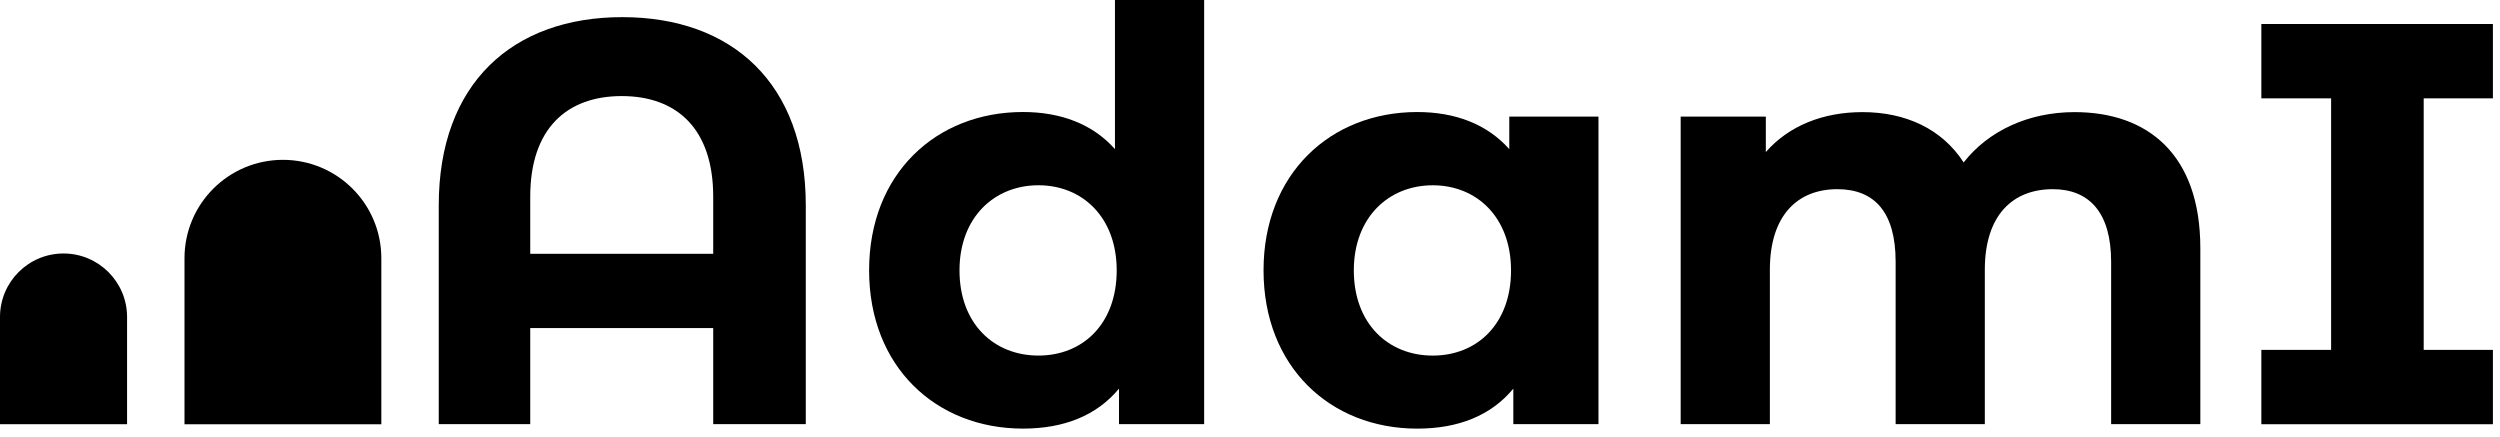 <svg width="229" height="40" viewBox="0 0 229 40" fill="none" xmlns="http://www.w3.org/2000/svg">
<g clip-path="url(#clip0_2641_239)">
<path d="M73.81 18.8V38.85H65.33V30.05H48.57V38.85H40.19V18.8C40.19 7.65 46.94 1.57 57 1.57C67.06 1.57 73.81 7.64 73.81 18.8ZM65.33 23.25V18.01C65.33 11.78 61.98 8.8 56.95 8.8C51.92 8.8 48.57 11.78 48.57 18.01V23.25H65.33Z" fill="black"/>
<path d="M110.3 0V38.85H102.5V35.6C100.46 38.06 97.47 39.26 93.7 39.26C85.74 39.26 79.61 33.6 79.61 24.76C79.61 15.92 85.74 10.26 93.7 10.26C97.16 10.26 100.09 11.36 102.13 13.66V0H110.3ZM102.29 24.77C102.29 19.9 99.15 16.97 95.12 16.97C91.09 16.97 87.89 19.9 87.89 24.77C87.89 29.64 91.03 32.57 95.12 32.57C99.21 32.57 102.29 29.64 102.29 24.77Z" fill="black"/>
<path d="M146.42 10.682V38.852H138.62V35.602C136.58 38.062 133.59 39.262 129.82 39.262C121.86 39.262 115.74 33.602 115.74 24.762C115.74 15.922 121.87 10.262 129.82 10.262C133.28 10.262 136.21 11.362 138.25 13.662V10.682H146.42ZM138.41 24.772C138.41 19.902 135.27 16.972 131.24 16.972C127.21 16.972 124.01 19.902 124.01 24.772C124.01 29.642 127.15 32.572 131.24 32.572C135.33 32.572 138.41 29.642 138.41 24.772Z" fill="black"/>
<path d="M201.55 22.72V38.849H193.38V23.98C193.38 19.43 191.34 17.329 188.04 17.329C184.38 17.329 181.81 19.689 181.81 24.709V38.849H173.64V23.98C173.64 19.43 171.7 17.329 168.3 17.329C164.69 17.329 162.12 19.689 162.12 24.709V38.849H153.95V10.68H161.75V13.93C163.85 11.52 166.99 10.27 170.6 10.27C174.53 10.27 177.88 11.79 179.87 14.88C182.12 11.999 185.79 10.27 190.03 10.27C196.73 10.27 201.55 14.139 201.55 22.73V22.72Z" fill="black"/>
<path d="M222.01 9.009V32.049H228.35V38.859H207.14V32.049H213.53V9.009H207.14V2.199H228.35V9.009H222.01Z" fill="black"/>
<path d="M25.92 14.641C20.94 14.641 16.9 18.671 16.9 23.651V38.861H34.93V23.651C34.93 18.671 30.89 14.641 25.91 14.641H25.92Z" fill="black"/>
<path d="M5.82 23.219C2.61 23.219 0 25.819 0 29.039V38.859H11.64V29.039C11.64 25.829 9.03 23.219 5.82 23.219Z" fill="black"/>
</g>
<defs>
<clipPath id="clip0_2641_239">
<rect width="229" height="40" fill="white"/>
</clipPath>
</defs>
</svg>
